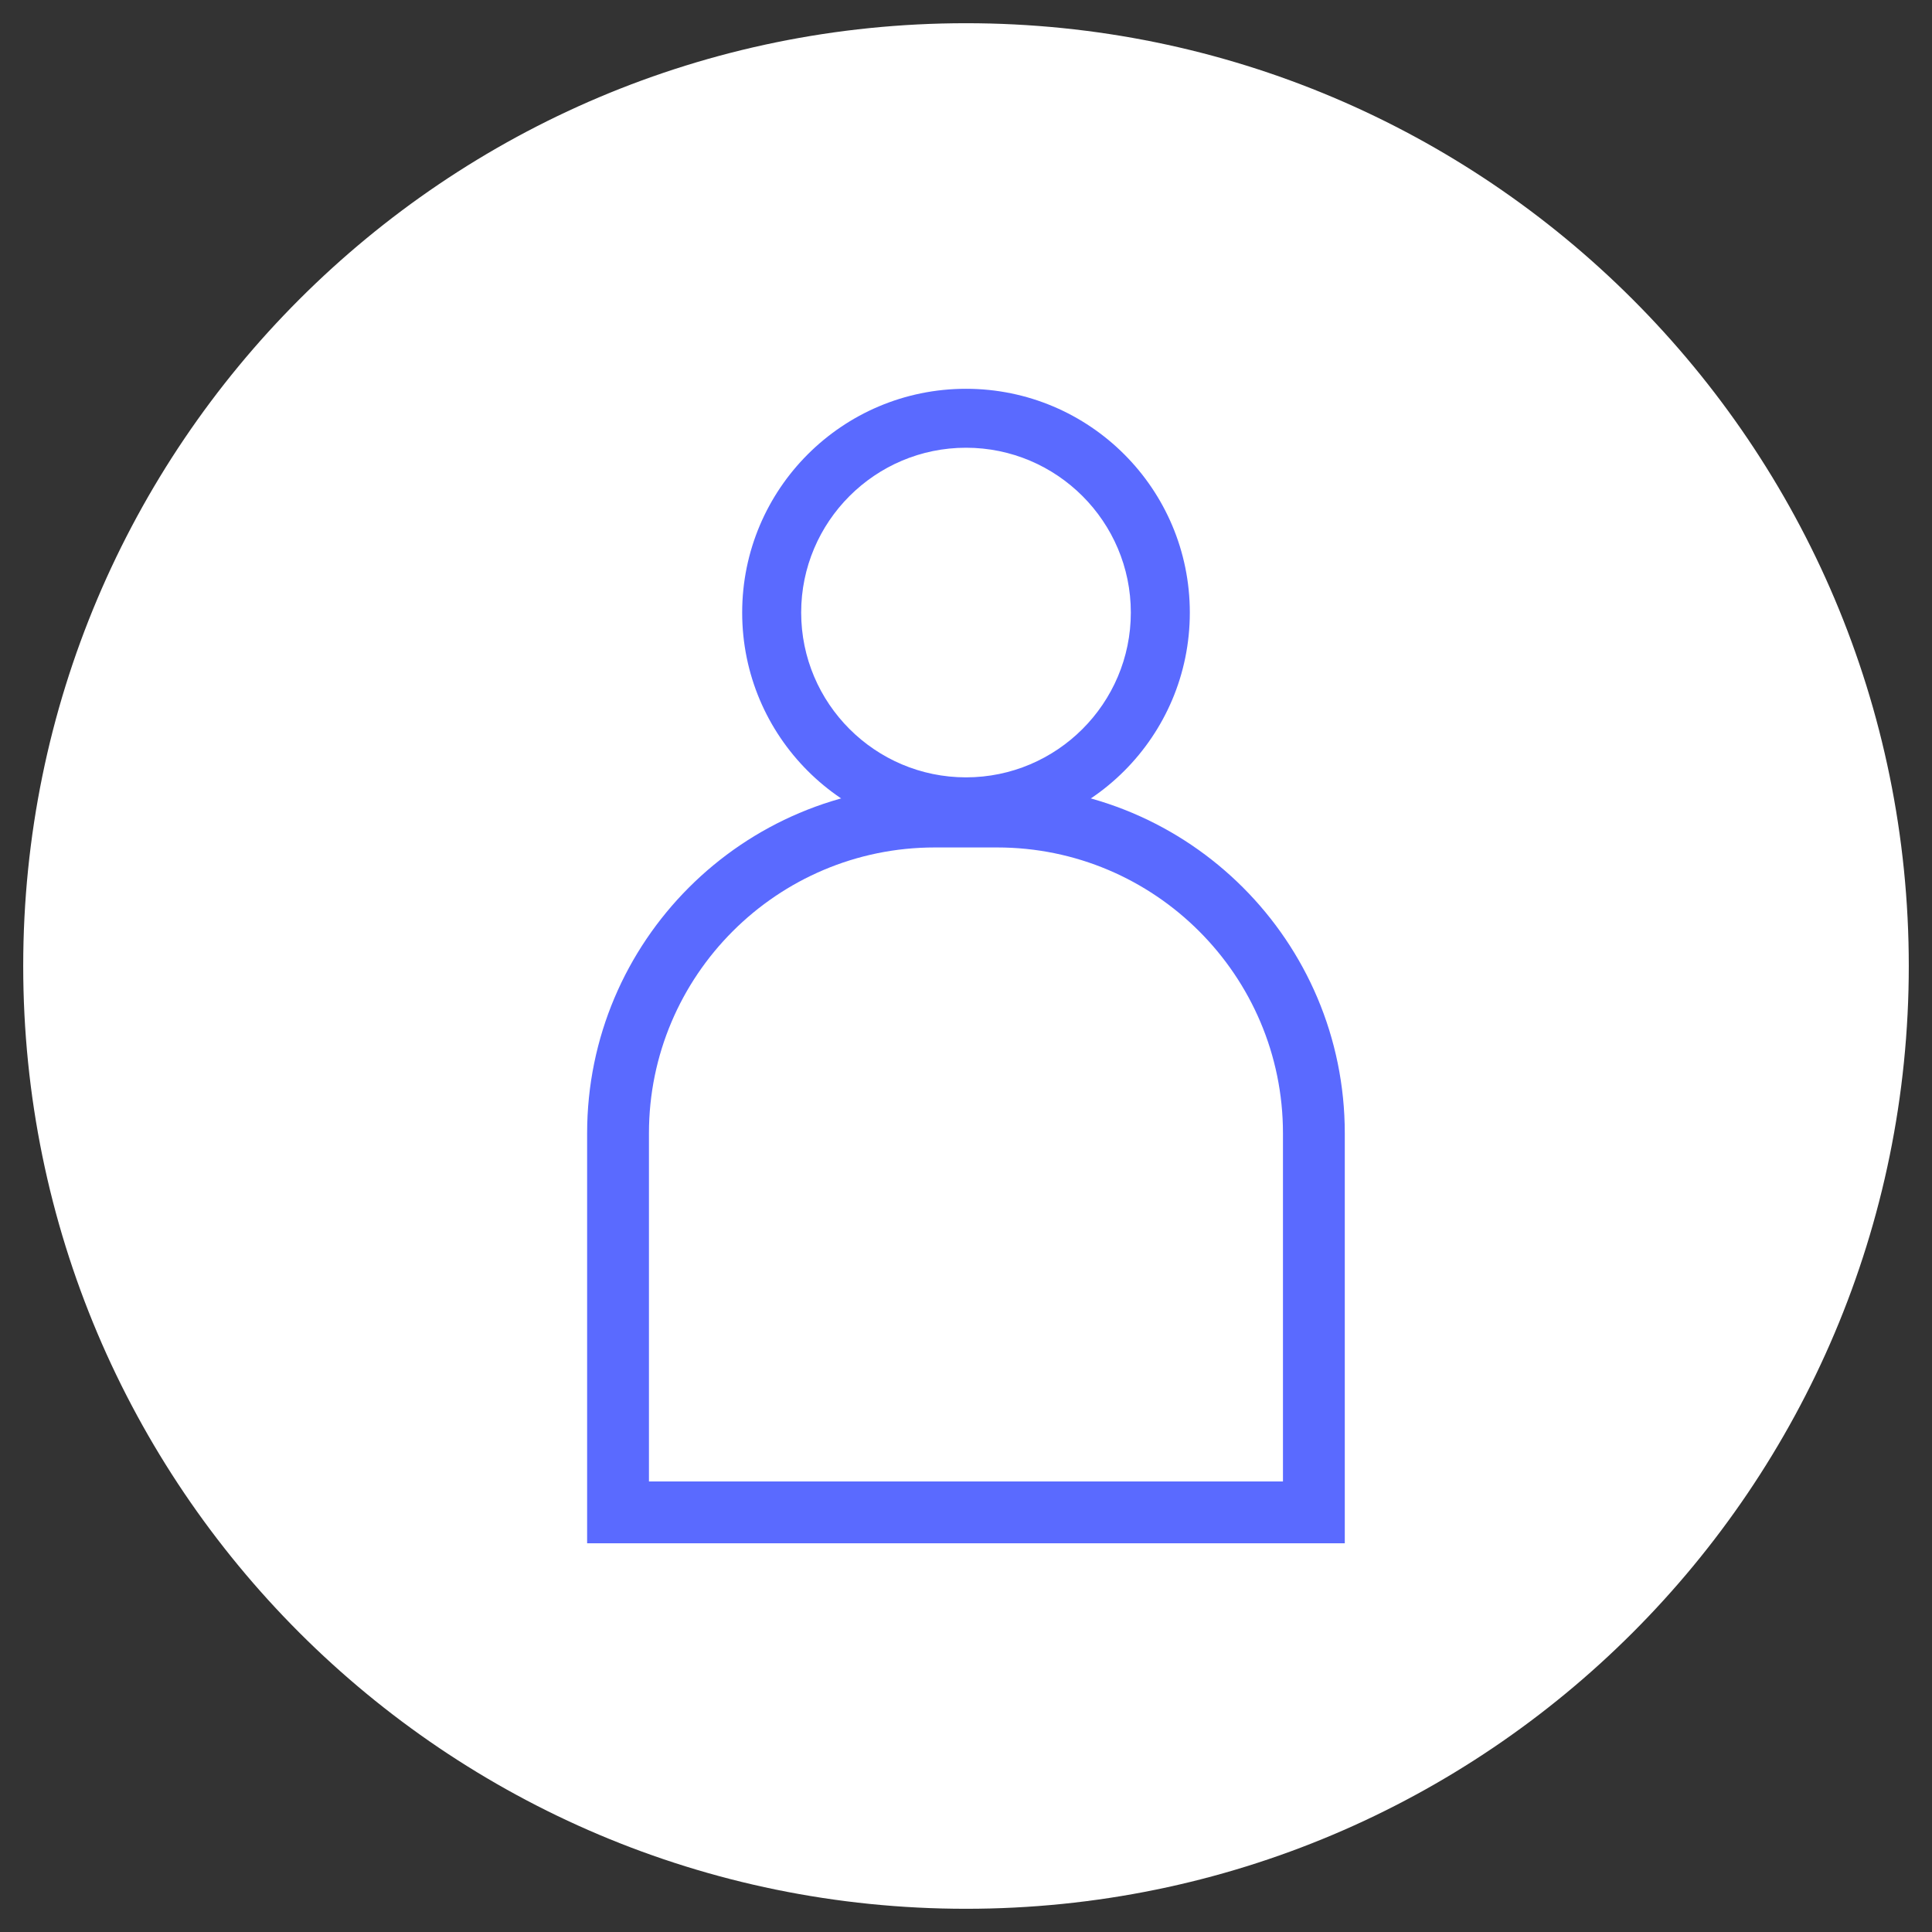 <svg width="67" height="67" viewBox="0 0 67 67" fill="none" xmlns="http://www.w3.org/2000/svg">
<rect x="0" y="0" width="67" height="67" fill="#333333" stroke="none"/>
<g id="Leader Icons-01 1" clip-path="url(#clip0_1789_1617)">
<path id="Vector" d="M33.5 66.195C51.557 66.195 66.195 51.557 66.195 33.5C66.195 15.443 51.557 0.805 33.5 0.805C15.443 0.805 0.805 15.443 0.805 33.5C0.805 51.557 15.443 66.195 33.5 66.195Z" fill="white"/>
<g id="Group">
<path id="Vector_2" d="M33.5 15.527C36.651 15.527 39.216 18.091 39.216 21.242C39.216 24.394 36.651 26.958 33.5 26.958C30.349 26.958 27.784 24.394 27.784 21.242C27.784 18.091 30.349 15.527 33.5 15.527ZM33.5 13.483C29.213 13.483 25.738 16.959 25.738 21.245C25.738 25.532 29.213 29.008 33.5 29.008C37.787 29.008 41.262 25.532 41.262 21.245C41.262 16.959 37.787 13.483 33.5 13.483Z" fill="#5A6AFF"/>
<path id="Vector_3" d="M34.581 29.389C40.048 29.389 44.492 33.836 44.492 39.3V51.376H22.505V39.3C22.505 33.833 26.952 29.389 32.416 29.389H34.581ZM34.581 27.246H32.416C25.759 27.246 20.361 32.643 20.361 39.3V53.52H46.636V39.3C46.636 32.643 41.238 27.246 34.581 27.246Z" fill="#5A6AFF"/>
</g>
</g>
<defs>
<clipPath id="clip0_1789_1617">
<rect width="65.39" height="65.39" fill="white" transform="translate(0.805 0.805)"/>
</clipPath>
</defs>
</svg>
